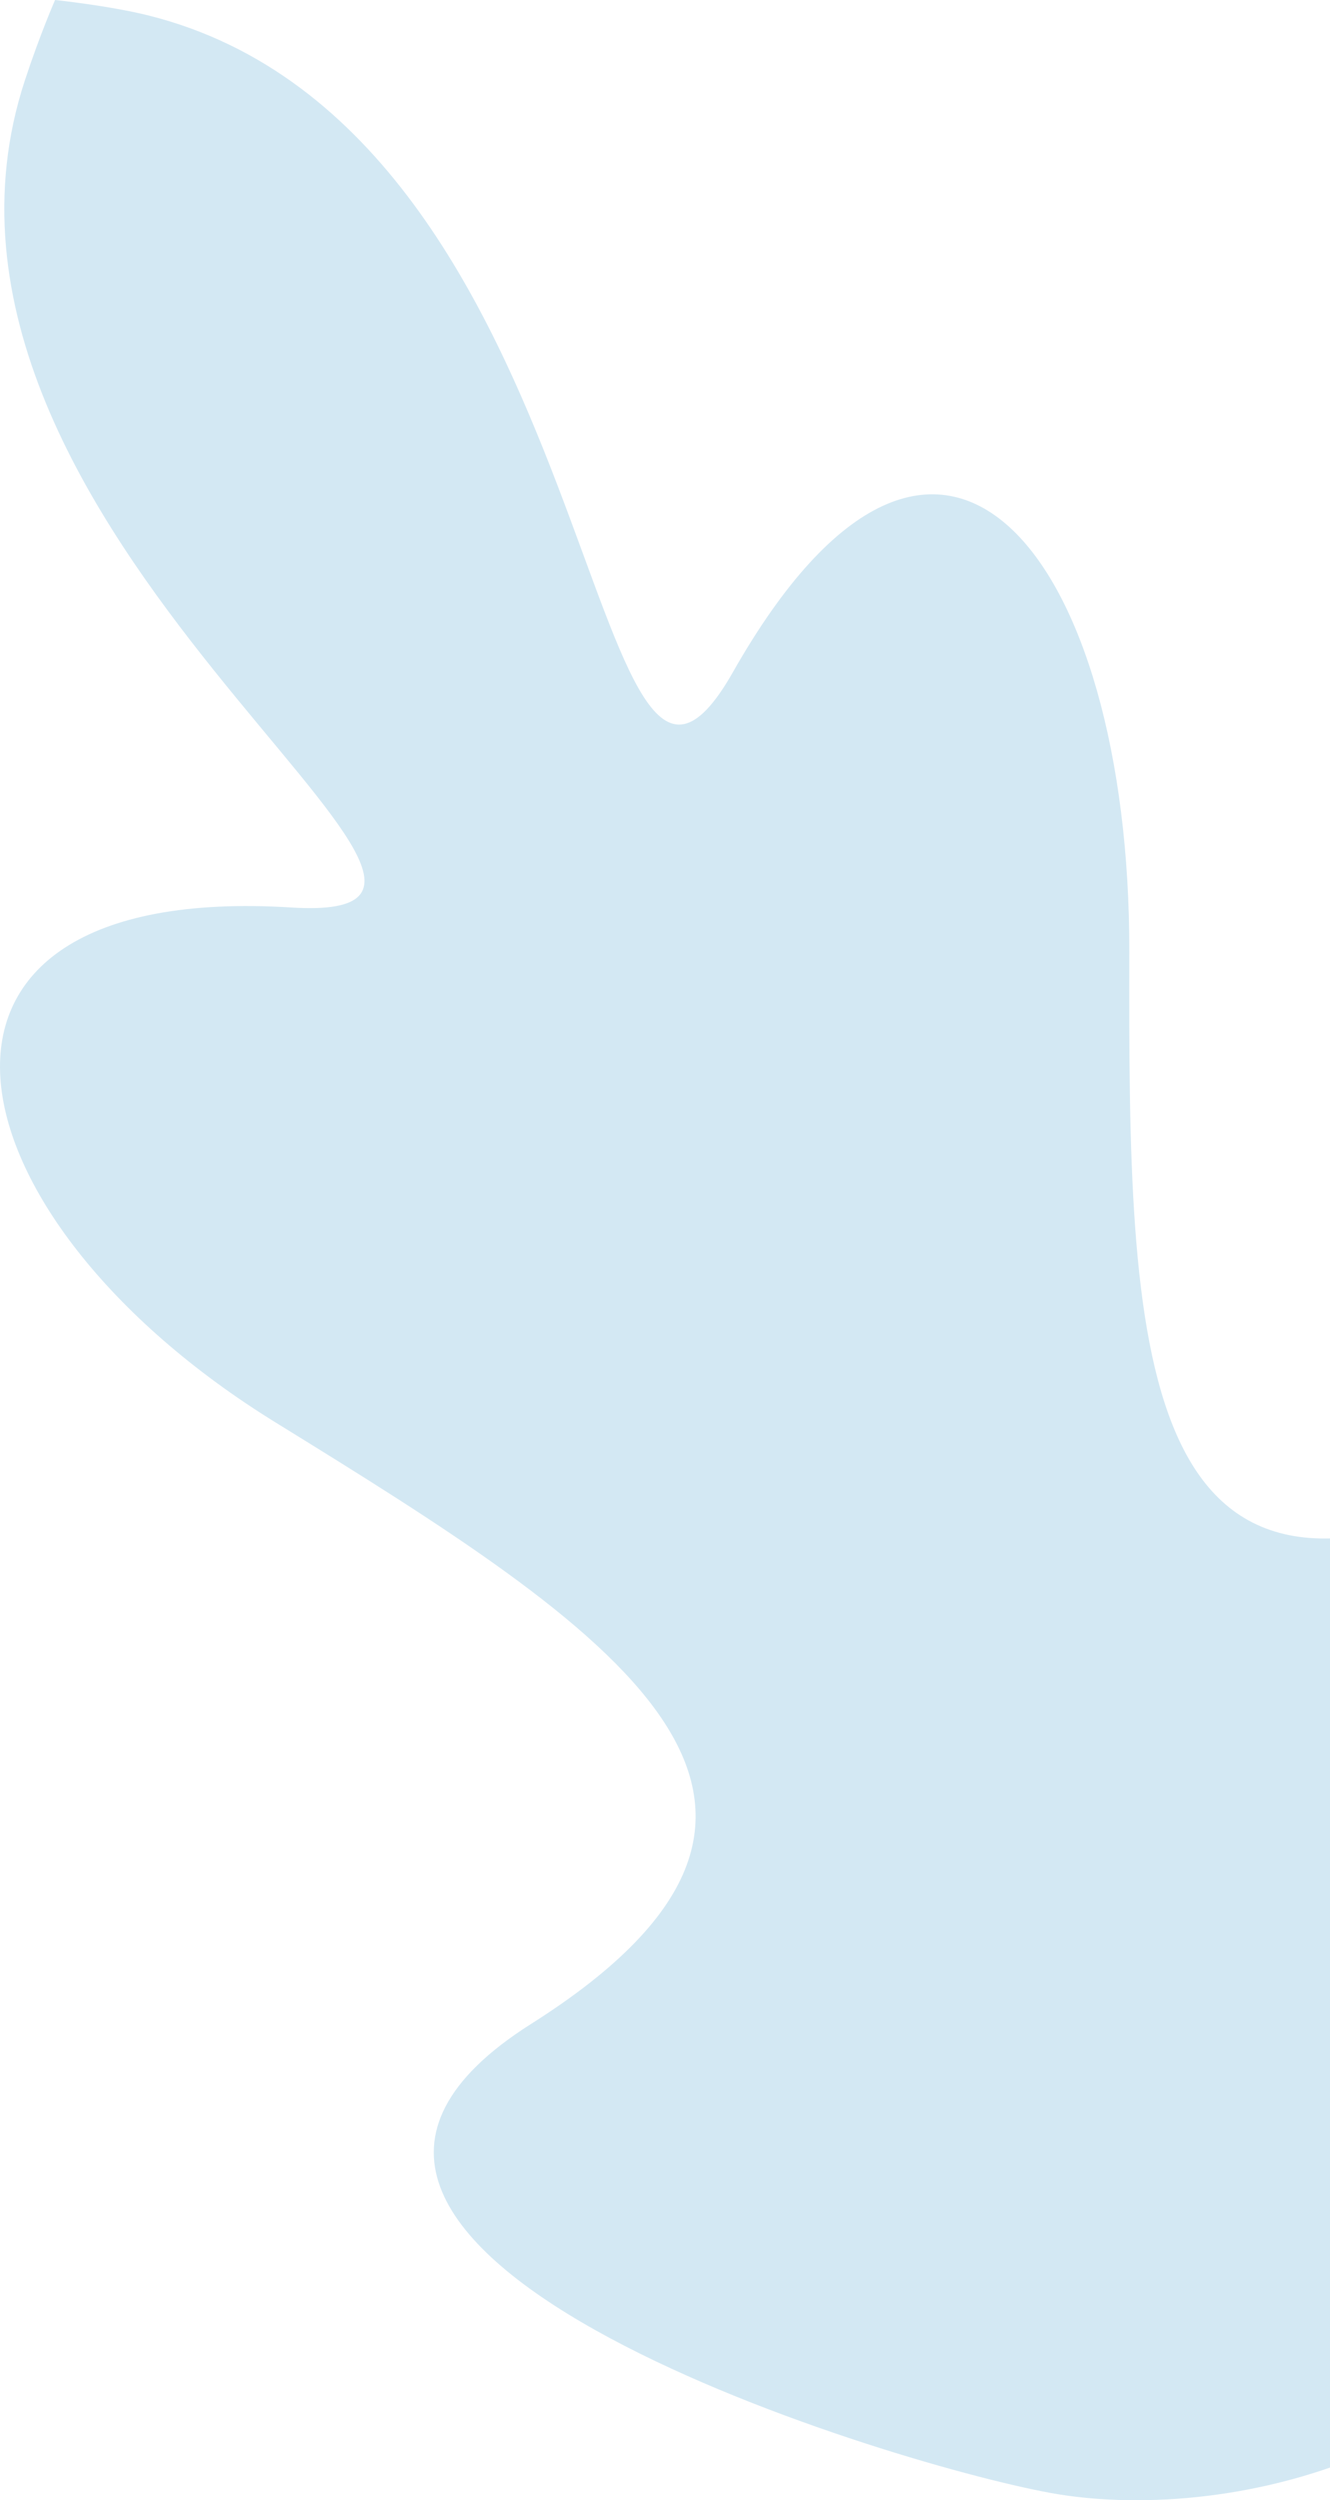 <?xml version="1.0" encoding="UTF-8"?>
<svg xmlns="http://www.w3.org/2000/svg" width="157" height="295" viewBox="0 0 157 295" fill="none">
  <path d="M2.94 9.475C-14.568 62.736 69.395 109.252 34.403 107.074C-15.17 103.989 -7.033 143.426 32.536 167.838C72.105 192.249 104.202 212.556 62.686 238.804C21.171 265.052 104.097 290.495 123.976 294.133C143.573 297.724 180.534 291.174 193.81 255.201C200.813 236.234 221.886 153.84 177.736 175.353C133.585 196.866 133.215 158.863 133.31 112.349C133.404 65.834 111.045 36.091 86.513 79.315C68.932 110.283 71.911 15.486 17.57 1.836C12.88 0.665 6.501 0 6.501 0C6.501 0 4.742 3.993 2.94 9.475Z" fill="#D3E8F3"></path>
</svg>

